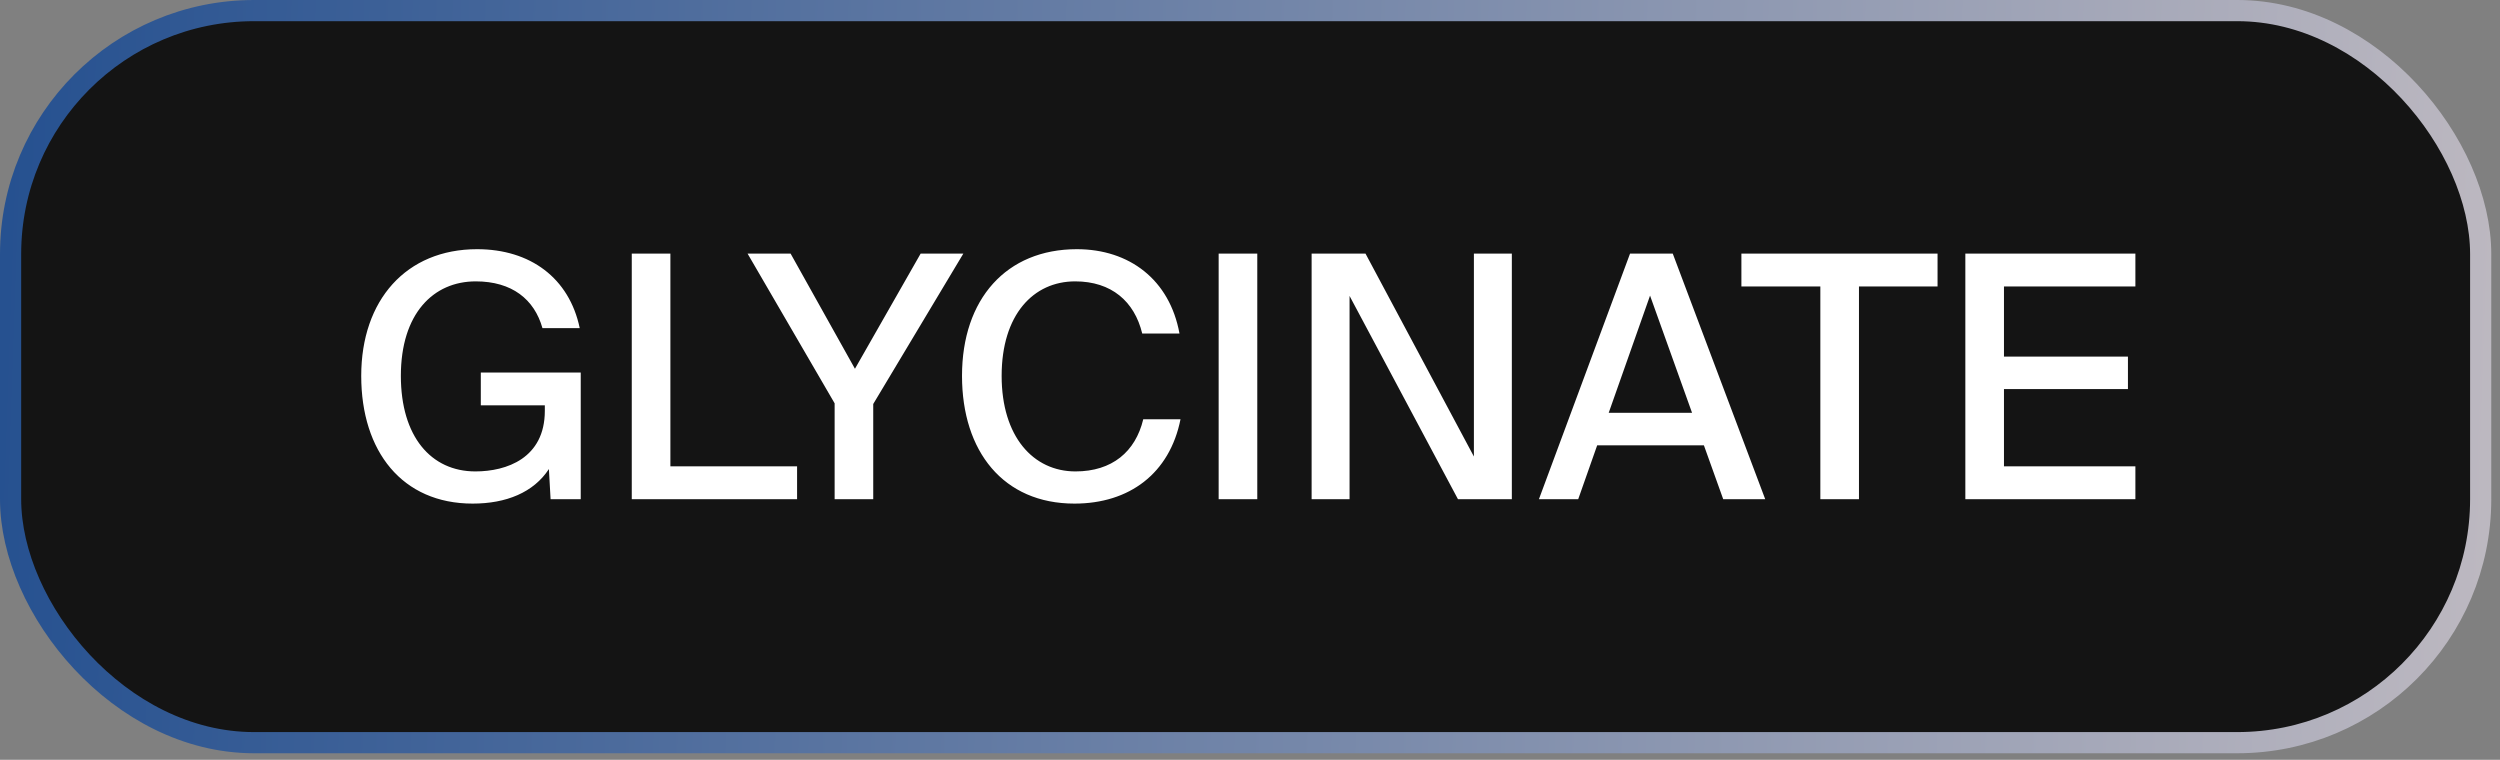 <?xml version="1.0" encoding="UTF-8"?> <svg xmlns="http://www.w3.org/2000/svg" width="102" height="31" viewBox="0 0 102 31" fill="none"><rect x="0" y="0" width="102" height="31" fill="#808080" stroke="none"/><rect x="0.432" y="0.432" width="100.78" height="29.869" rx="9.934" fill="#141414"></rect><rect x="0.432" y="0.432" width="100.78" height="29.869" rx="9.934" stroke="url(#paint0_linear_1075_6297)" stroke-width="0.864"></rect><path d="M19.465 10.167C21.635 10.167 23.224 11.341 23.653 13.387H22.132C21.801 12.212 20.888 11.48 19.41 11.48C17.682 11.48 16.355 12.793 16.355 15.336C16.355 17.81 17.585 19.234 19.396 19.234C20.667 19.234 22.229 18.695 22.229 16.76V16.538H19.617V15.198H23.694V20.367H22.464L22.395 19.137C21.773 20.091 20.653 20.547 19.285 20.547C16.41 20.547 14.738 18.418 14.738 15.336C14.738 12.24 16.576 10.167 19.465 10.167ZM27.352 10.346V19.026H32.521V20.367H25.776V10.346H27.352ZM30.5 10.346H32.256L34.882 15.046L37.563 10.346H39.305L35.628 16.483V20.367H34.053V16.456L30.5 10.346ZM46.645 17.105H48.165C47.723 19.317 46.078 20.547 43.839 20.547C40.936 20.547 39.25 18.418 39.25 15.336C39.25 12.198 41.06 10.167 43.935 10.167C46.078 10.167 47.723 11.411 48.123 13.608H46.603C46.285 12.295 45.345 11.48 43.866 11.48C42.166 11.48 40.867 12.834 40.867 15.336C40.867 17.81 42.153 19.234 43.88 19.234C45.373 19.234 46.327 18.432 46.645 17.105ZM51.297 10.346V20.367H49.721V10.346H51.297ZM61.683 20.367H59.485L55.062 12.074V20.367H53.514V10.346H55.712L60.135 18.626V10.346H61.683V20.367ZM62.788 20.367L66.506 10.346H68.248L72.021 20.367H70.307L69.519 18.169H65.165L64.391 20.367H62.788ZM67.322 12.06L65.635 16.843H69.036L67.322 12.06ZM74.27 20.367V11.687H71.049V10.346H79.052V11.687H75.846V20.367H74.27ZM80.186 20.367V10.346H87.124V11.687H81.762V14.548H86.82V15.875H81.762V19.026H87.124V20.367H80.186Z" fill="white"></path><defs><linearGradient id="paint0_linear_1075_6297" x1="-6.64509e-08" y1="15.366" x2="122.381" y2="19.628" gradientUnits="userSpaceOnUse"><stop stop-color="#265190"></stop><stop offset="1" stop-color="#DBCDCA"></stop></linearGradient></defs></svg> 